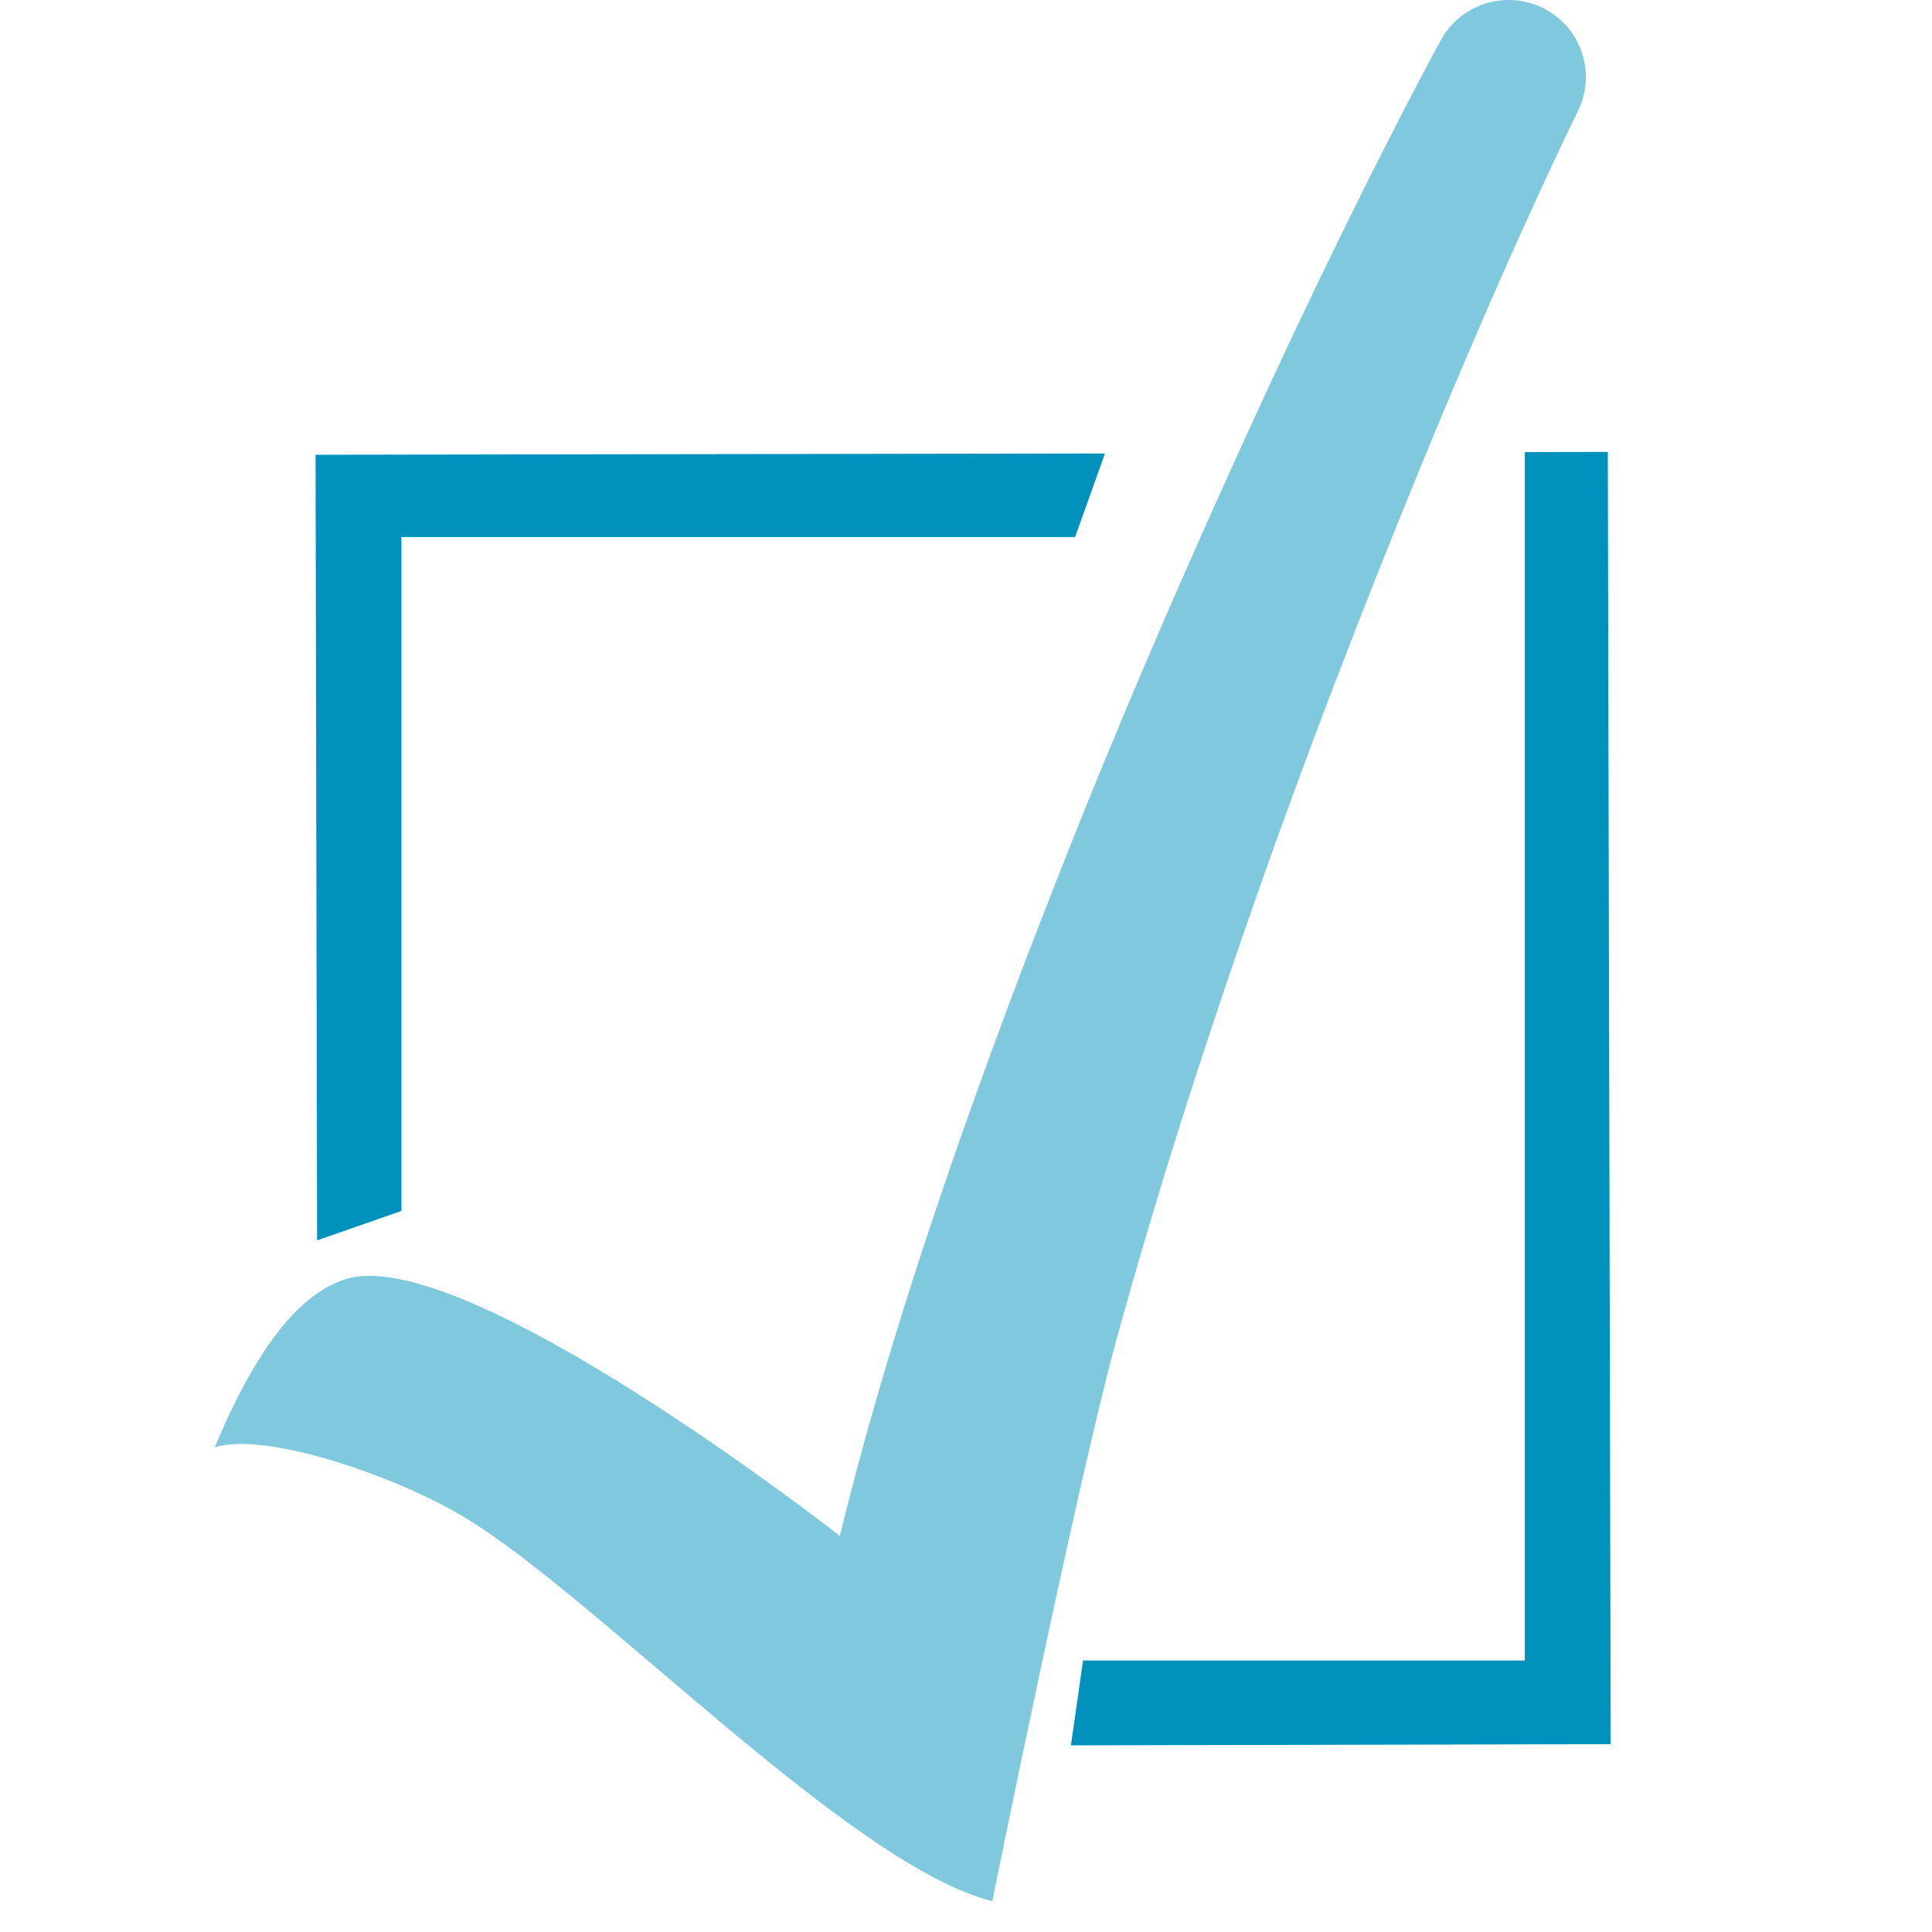 <?xml version="1.0" encoding="UTF-8" standalone="no"?>
<!DOCTYPE svg PUBLIC "-//W3C//DTD SVG 1.1//EN" "http://www.w3.org/Graphics/SVG/1.1/DTD/svg11.dtd">
<svg width="100%" height="100%" viewBox="-5 0 45 45" version="1.1" xmlns="http://www.w3.org/2000/svg" xmlns:xlink="http://www.w3.org/1999/xlink" xml:space="preserve" xmlns:serif="http://www.serif.com/" style="fill-rule:evenodd;clip-rule:evenodd;stroke-linejoin:round;stroke-miterlimit:2;">
    <g transform="matrix(1,0,0,1,-79.95,-71.983)">
        <g>
            <path d="M82.336,100.874L84.3,100.188L84.3,84.492L99.991,84.492L100.687,82.545L82.3,82.575L82.336,100.874Z" style="fill:rgb(0,146,188);fill-rule:nonzero;"/>
            <path d="M110.466,110.659L100.176,110.659L99.894,112.636L112.466,112.608L112.399,82.509L110.466,82.513L110.466,110.659Z" style="fill:rgb(0,146,188);fill-rule:nonzero;"/>
        </g>
        <path d="M110.999,72.229C110.126,71.718 108.998,72.028 108.512,72.915C107.9,74.034 107.345,75.14 106.774,76.264C105.952,77.915 105.156,79.574 104.385,81.243C102.845,84.582 101.37,87.95 100.002,91.372C98.633,94.794 97.348,98.258 96.207,101.801C95.583,103.754 95.006,105.732 94.511,107.757C94.511,107.757 85.725,100.875 82.979,101.783C81.811,102.169 80.841,103.578 79.95,105.694C81.13,105.324 84.142,106.345 85.769,107.324C88.851,109.178 94.771,115.449 98.062,116.264C98.062,116.264 100.011,106.636 100.949,103.206C101.893,99.769 102.994,96.347 104.185,92.949C105.375,89.55 106.678,86.181 108.045,82.842C108.729,81.172 109.438,79.514 110.169,77.87C110.667,76.769 111.175,75.645 111.701,74.573C112.118,73.726 111.814,72.705 110.999,72.229Z" style="fill:rgb(128,200,221);fill-rule:nonzero;"/>
    </g>
</svg>
